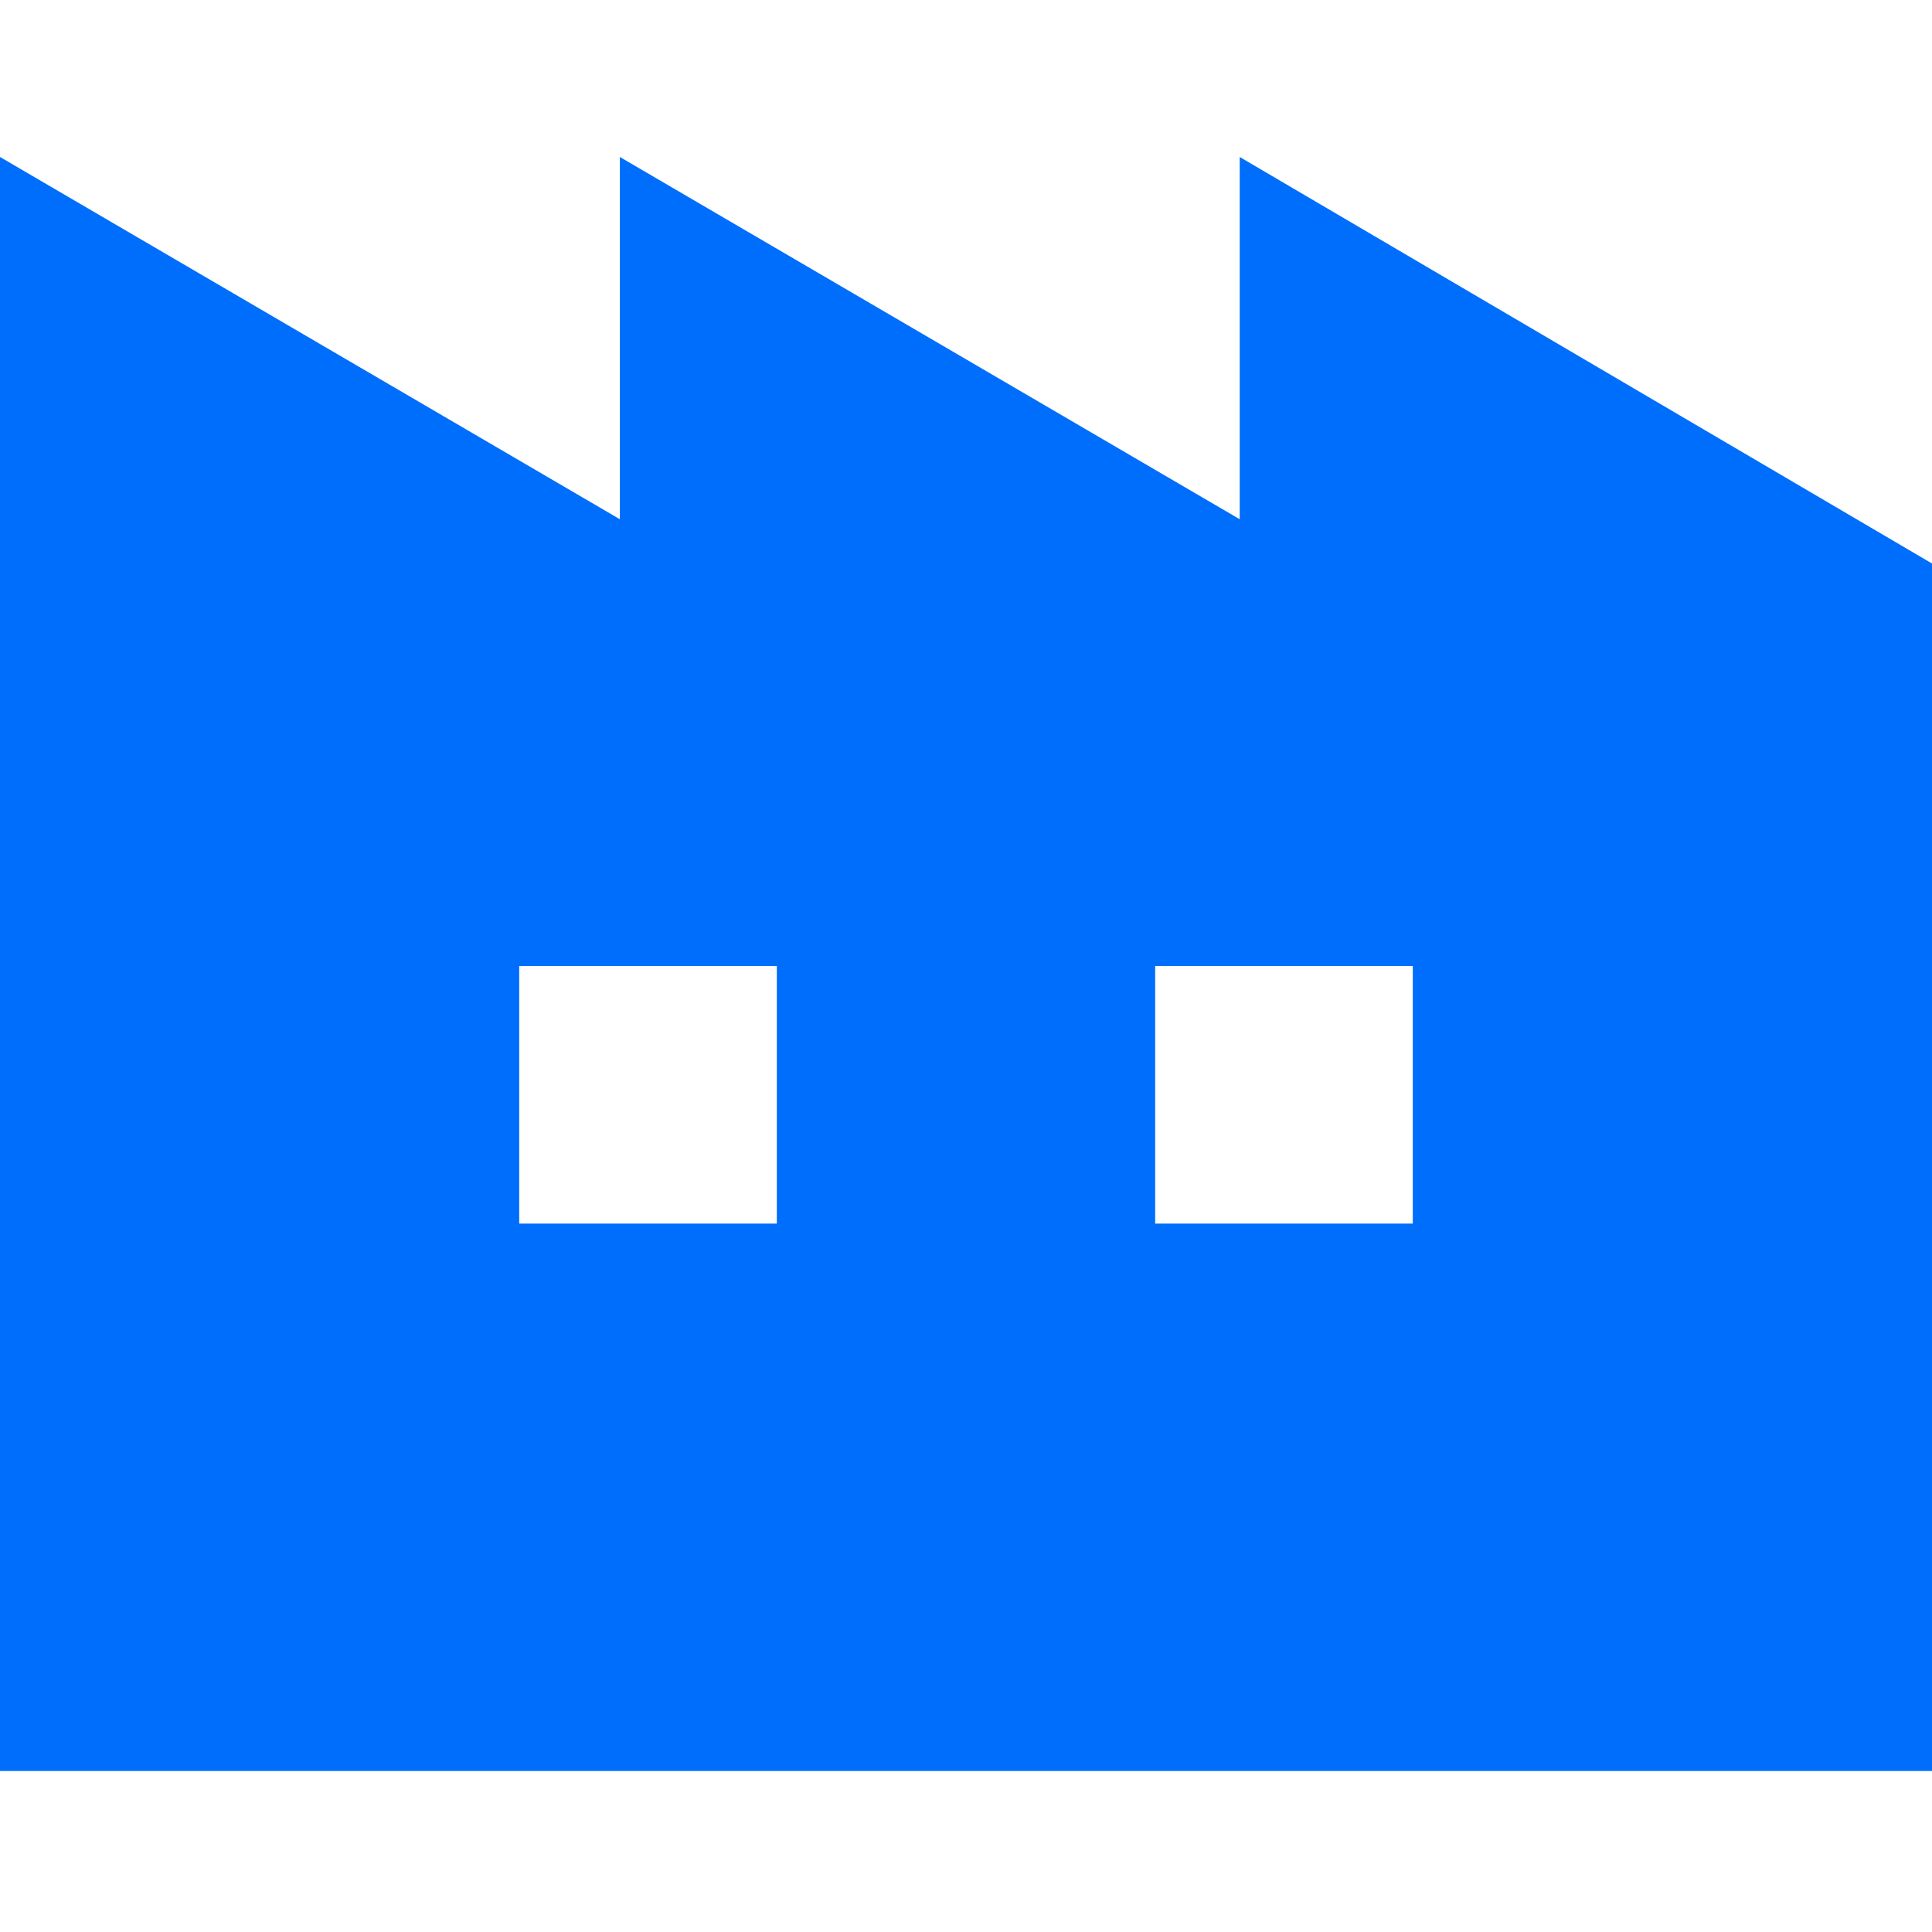 <?xml version="1.0" encoding="utf-8"?>
<!-- Generator: Adobe Illustrator 25.2.1, SVG Export Plug-In . SVG Version: 6.00 Build 0)  -->
<svg version="1.1" id="レイヤー_1" xmlns="http://www.w3.org/2000/svg" xmlns:xlink="http://www.w3.org/1999/xlink" x="0px"
	 y="0px" viewBox="0 0 48 48" style="enable-background:new 0 0 48 48;" xml:space="preserve">
<style type="text/css">
	.st0{fill:#006EFD;}
</style>
<path id="パス_28" class="st0" d="M30.8,3.9v9l-15.4-9v9L0,3.9v40.1h48V14L30.8,3.9z M19.3,30.4h-6.4V24h6.4V30.4z M35.1,30.4
	h-6.4V24h6.4V30.4z"/>
</svg>
